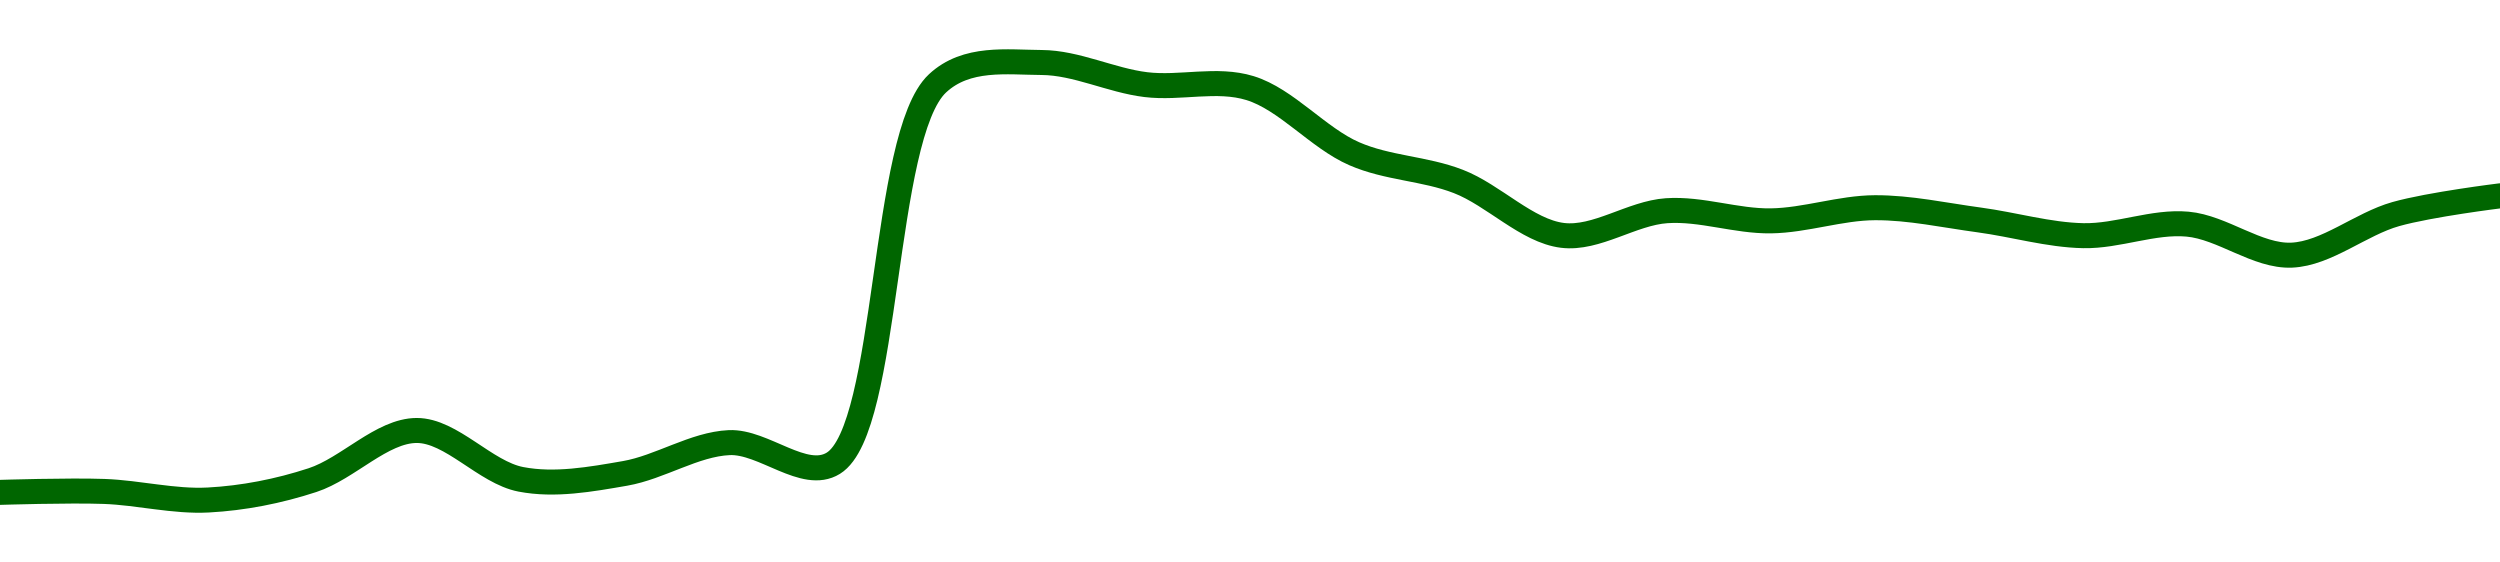 <!-- series1d: [0.00880962,0.00881112,0.00879746,0.00882915,0.00890834,0.00883044,0.00883989,0.00888896,0.00885608,0.00946189,0.00949518,0.00945989,0.00945436,0.00934974,0.0093055,0.00921948,0.00925883,0.00924263,0.0092636,0.00924411,0.00921901,0.00923741,0.00918795,0.00925344,0.00928254] -->

<svg width="200" height="45" viewBox="0 0 200 45" xmlns="http://www.w3.org/2000/svg">
  <defs>
    <linearGradient id="grad-area" x1="0" y1="0" x2="0" y2="1">
      <stop offset="0%" stop-color="rgba(76,175,80,.2)" />
      <stop offset="100%" stop-color="rgba(0,0,0,0)" />
    </linearGradient>
  </defs>

  <path d="M0,39.39C0,39.39,5.558,39.213,8.333,39.315C11.113,39.416,13.899,40.147,16.667,40C19.455,39.851,22.278,39.302,25,38.41C27.839,37.48,30.553,34.447,33.333,34.438C36.109,34.429,38.818,37.795,41.667,38.346C44.38,38.87,47.25,38.349,50,37.872C52.806,37.384,55.54,35.538,58.333,35.41C61.096,35.283,64.345,38.495,66.667,37.059C71.138,34.294,70.53,10.838,75,6.67C77.321,4.505,80.557,4.984,83.333,5C86.113,5.016,88.874,6.43,91.667,6.77C94.43,7.107,97.329,6.228,100,7.048C102.903,7.938,105.457,11.042,108.333,12.296C111.025,13.469,113.945,13.462,116.667,14.515C119.506,15.613,122.156,18.48,125,18.83C127.717,19.165,130.54,17.045,133.333,16.856C136.096,16.669,138.891,17.708,141.667,17.669C144.447,17.629,147.221,16.629,150,16.617C152.777,16.605,155.559,17.222,158.333,17.595C161.114,17.968,163.885,18.798,166.667,18.854C169.441,18.909,172.247,17.683,175,17.931C177.803,18.182,180.576,20.531,183.333,20.412C186.132,20.291,188.848,17.92,191.667,17.126C194.406,16.355,200,15.667,200,15.667"
        fill="none"
        stroke="#006600"
        stroke-width="2"
        stroke-linejoin="round"
        stroke-linecap="round"
        />
</svg>